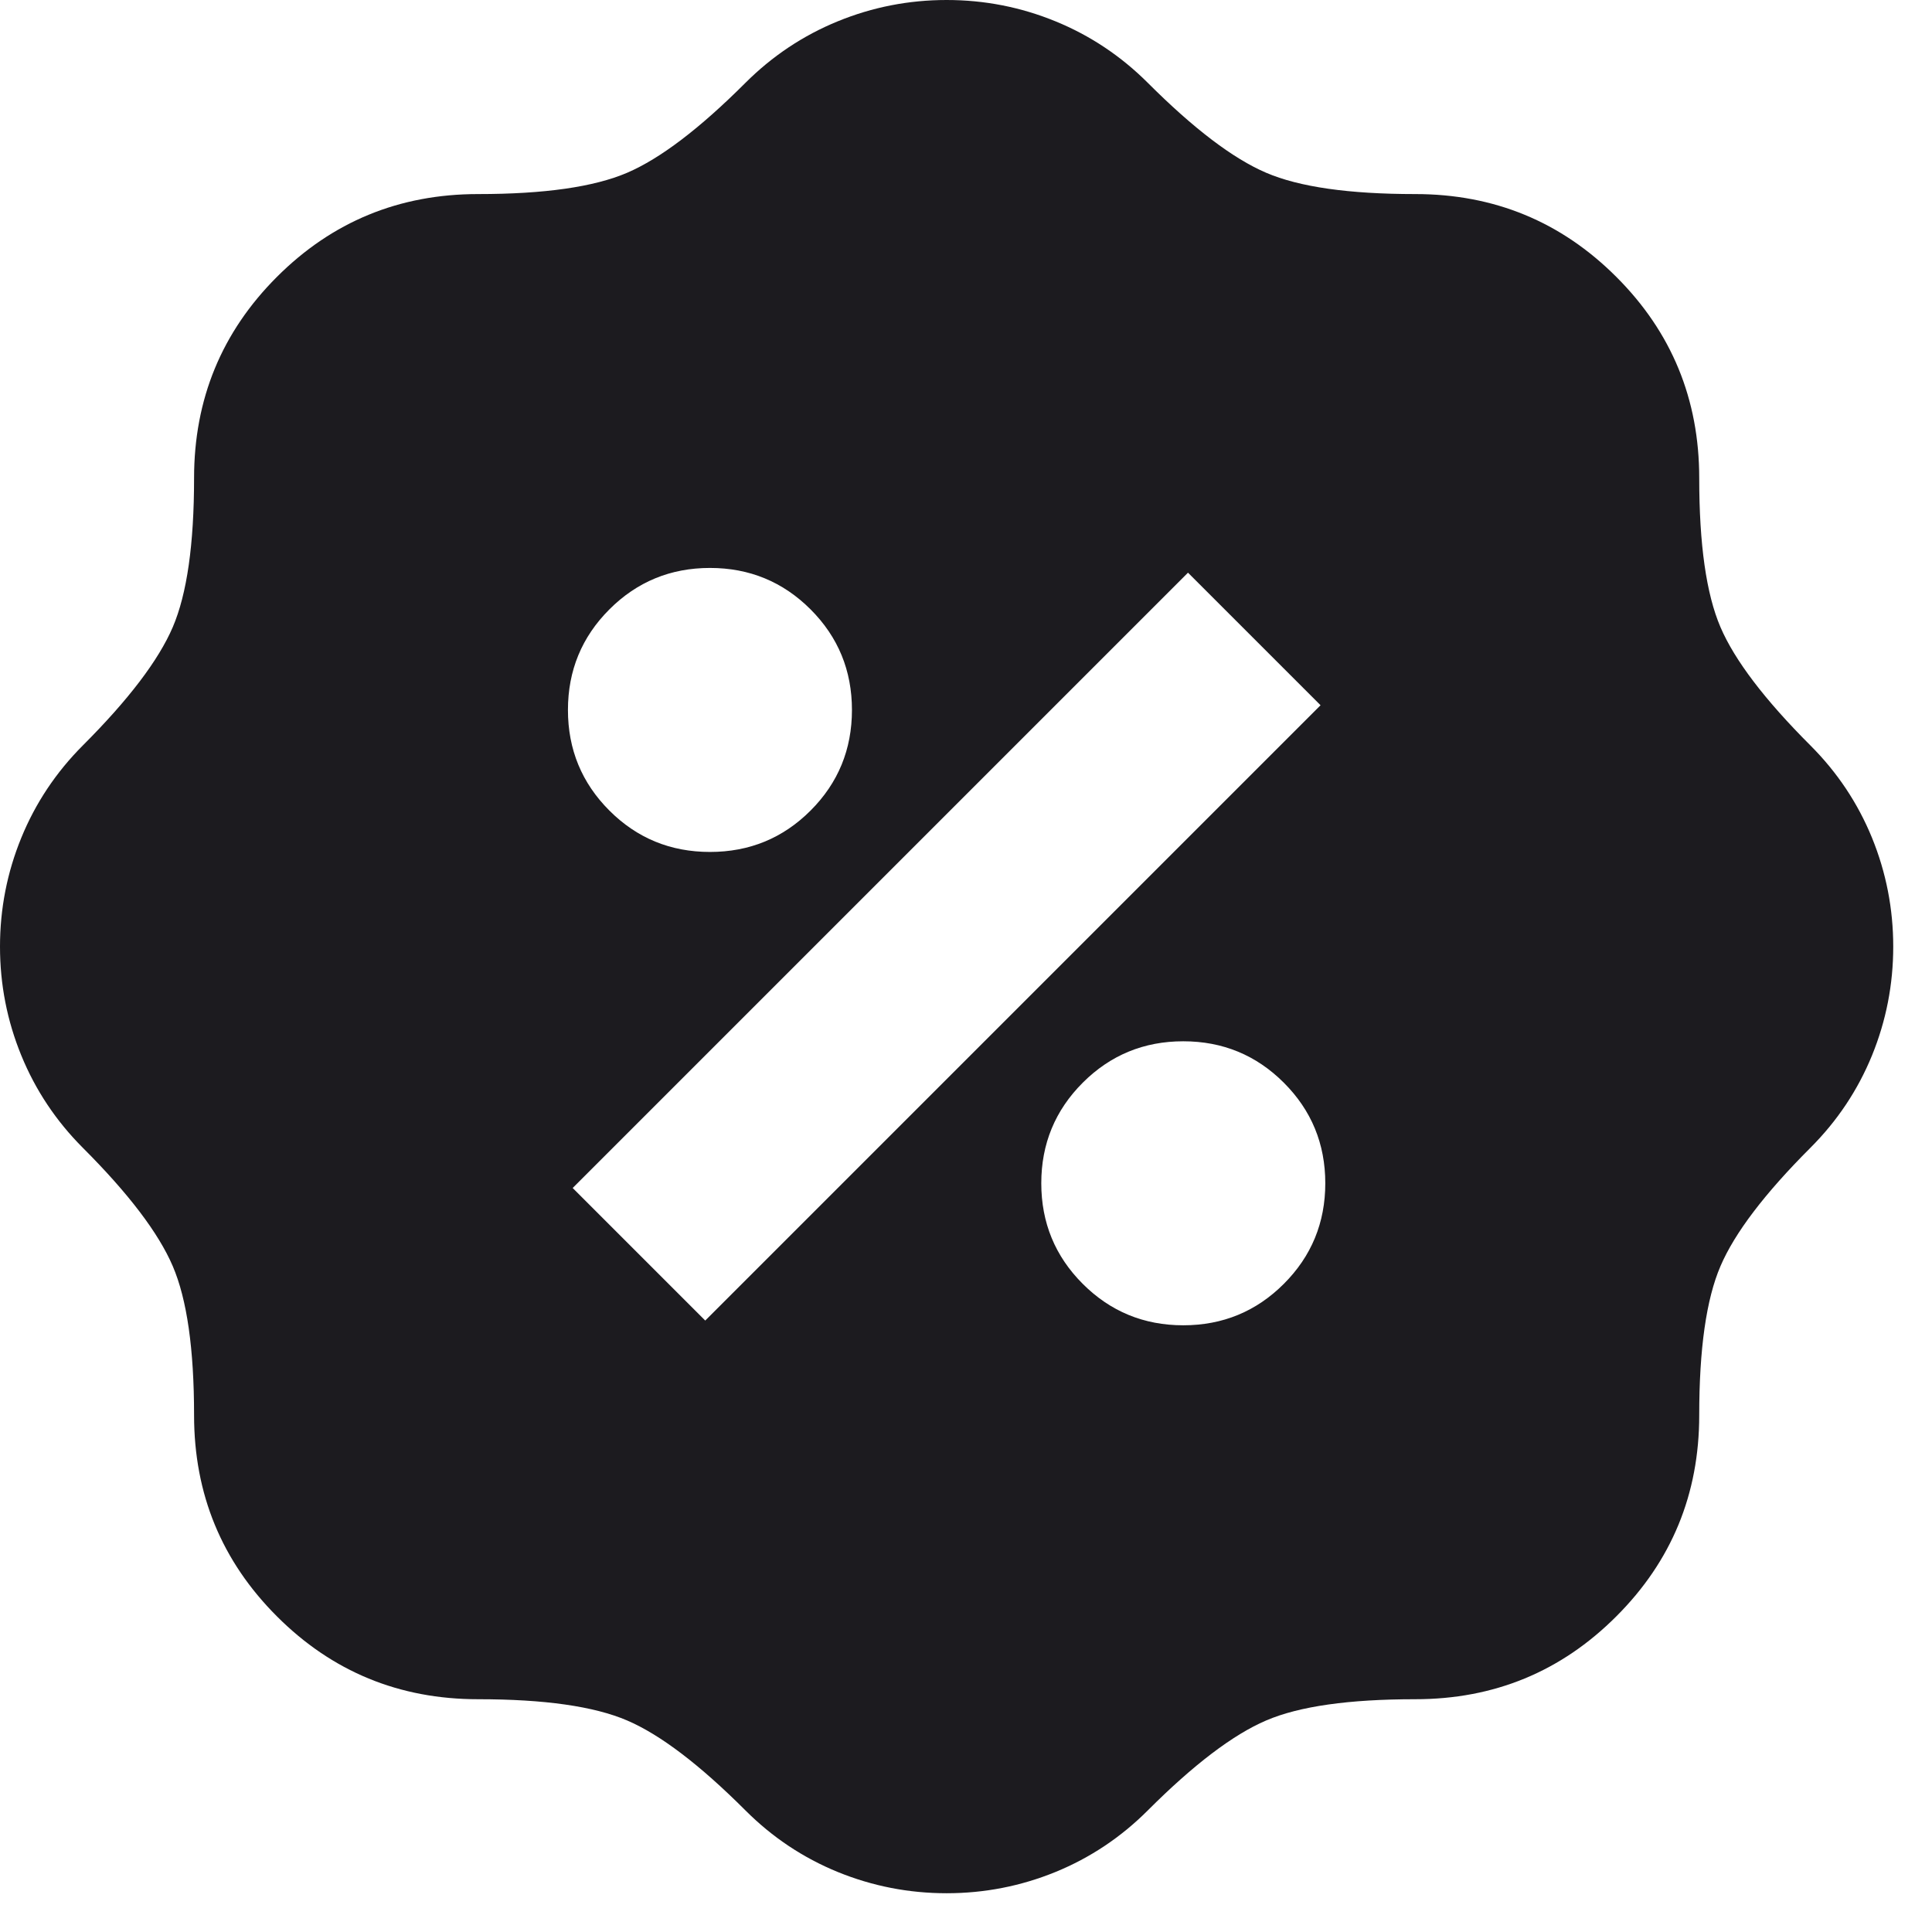 <?xml version="1.0"?>
<svg xmlns="http://www.w3.org/2000/svg" width="31" height="31" viewBox="0 0 31 31" fill="none">
<path d="M15.189 30.378C14.582 30.378 13.999 30.264 13.442 30.037C12.885 29.809 12.392 29.48 11.961 29.049C11.227 28.315 10.594 27.834 10.063 27.606C9.531 27.378 8.734 27.265 7.671 27.265C6.405 27.265 5.329 26.822 4.443 25.935C3.557 25.049 3.114 23.974 3.114 22.708C3.114 21.645 3 20.847 2.772 20.316C2.544 19.784 2.063 19.151 1.329 18.417C0.899 17.986 0.57 17.493 0.342 16.936C0.114 16.379 0 15.797 0 15.189C0 14.582 0.114 13.999 0.342 13.442C0.57 12.885 0.899 12.392 1.329 11.961C2.063 11.227 2.544 10.594 2.772 10.063C3 9.531 3.114 8.734 3.114 7.671C3.114 6.405 3.557 5.329 4.443 4.443C5.329 3.557 6.405 3.114 7.671 3.114C8.734 3.114 9.531 3 10.063 2.772C10.594 2.544 11.227 2.063 11.961 1.329C12.392 0.899 12.885 0.57 13.442 0.342C13.999 0.114 14.582 0 15.189 0C15.797 0 16.379 0.114 16.936 0.342C17.493 0.57 17.986 0.899 18.417 1.329C19.151 2.063 19.784 2.544 20.316 2.772C20.847 3 21.645 3.114 22.708 3.114C23.974 3.114 25.049 3.557 25.935 4.443C26.822 5.329 27.265 6.405 27.265 7.671C27.265 8.734 27.378 9.531 27.606 10.063C27.834 10.594 28.315 11.227 29.049 11.961C29.48 12.392 29.809 12.885 30.037 13.442C30.264 13.999 30.378 14.582 30.378 15.189C30.378 15.797 30.264 16.379 30.037 16.936C29.809 17.493 29.48 17.986 29.049 18.417C28.315 19.151 27.834 19.784 27.606 20.316C27.378 20.847 27.265 21.645 27.265 22.708C27.265 23.974 26.822 25.049 25.935 25.935C25.049 26.822 23.974 27.265 22.708 27.265C21.645 27.265 20.847 27.378 20.316 27.606C19.784 27.834 19.151 28.315 18.417 29.049C17.986 29.48 17.493 29.809 16.936 30.037C16.379 30.264 15.797 30.378 15.189 30.378ZM18.986 21.265C19.619 21.265 20.157 21.043 20.6 20.6C21.043 20.157 21.265 19.619 21.265 18.986C21.265 18.354 21.043 17.816 20.6 17.373C20.157 16.93 19.619 16.708 18.986 16.708C18.354 16.708 17.816 16.93 17.373 17.373C16.93 17.816 16.708 18.354 16.708 18.986C16.708 19.619 16.93 20.157 17.373 20.6C17.816 21.043 18.354 21.265 18.986 21.265ZM11.316 21.189L21.189 11.316L19.062 9.189L9.189 19.062L11.316 21.189ZM11.392 13.67C12.025 13.67 12.563 13.449 13.006 13.006C13.449 12.563 13.67 12.025 13.67 11.392C13.67 10.759 13.449 10.221 13.006 9.778C12.563 9.335 12.025 9.113 11.392 9.113C10.759 9.113 10.221 9.335 9.778 9.778C9.335 10.221 9.113 10.759 9.113 11.392C9.113 12.025 9.335 12.563 9.778 13.006C10.221 13.449 10.759 13.67 11.392 13.67Z" fill="#1C1B1F"/>
</svg>
